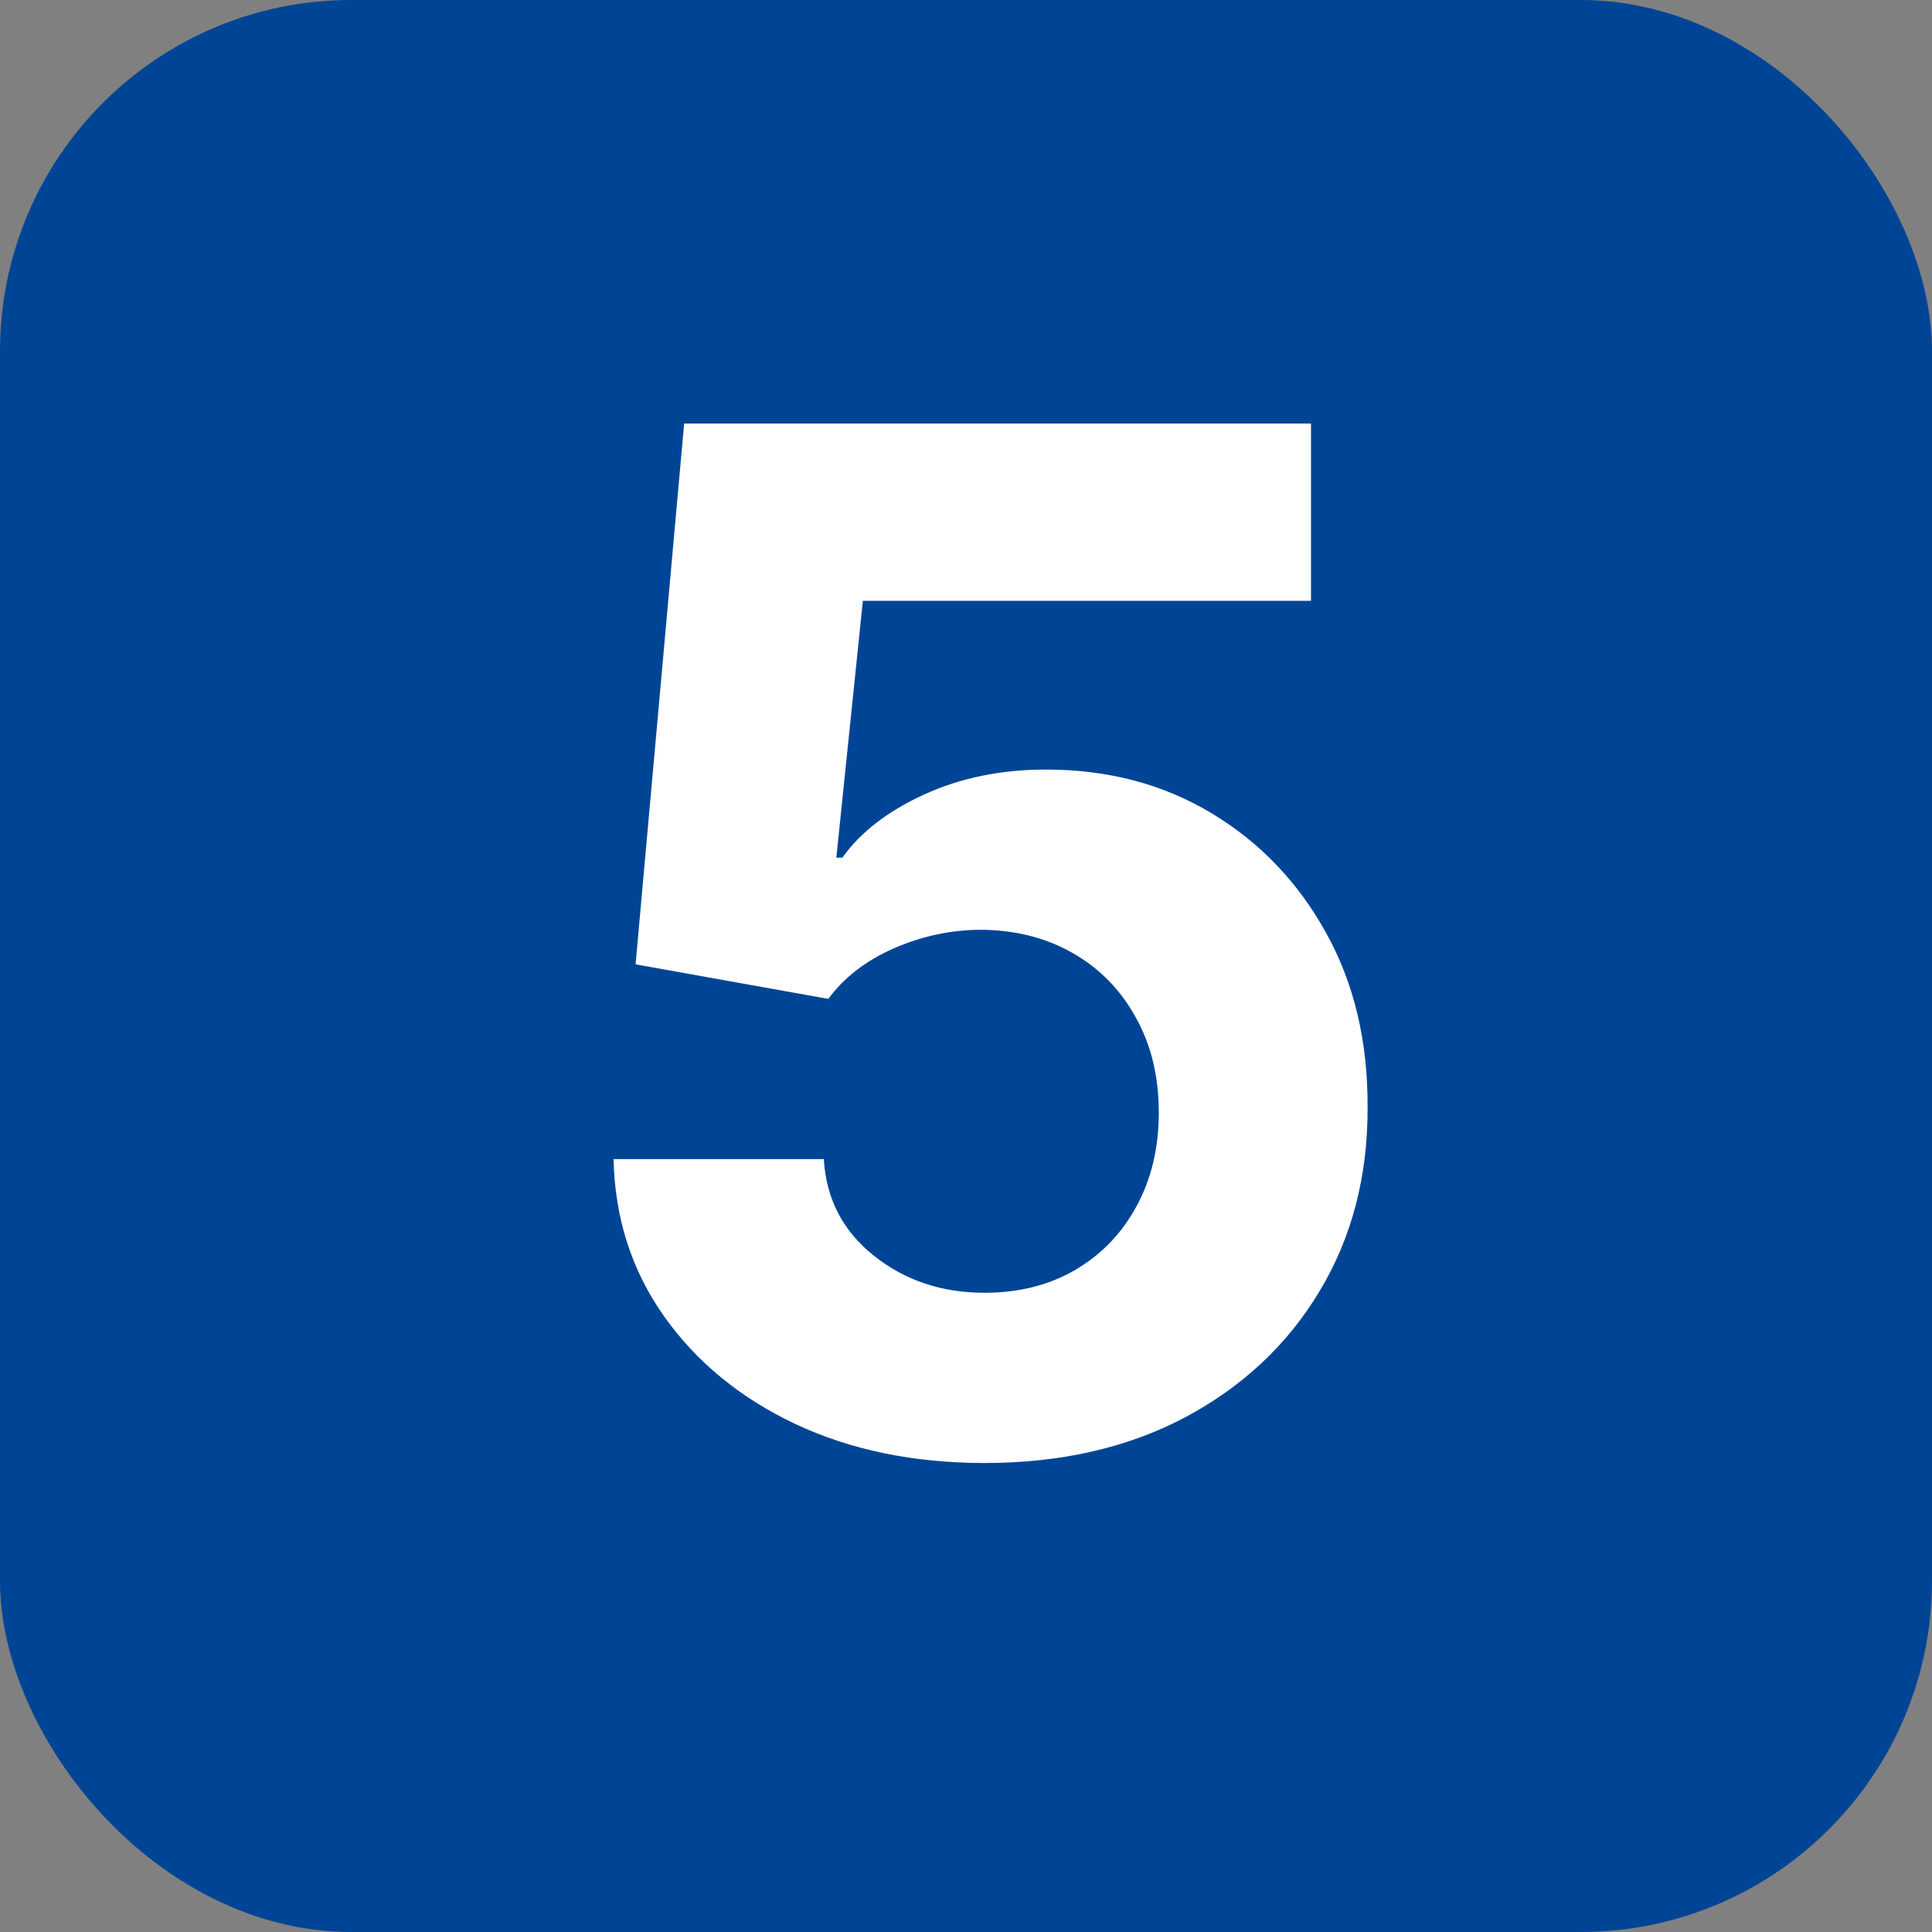 <svg xmlns="http://www.w3.org/2000/svg" width="44" height="44" viewBox="0 0 44 44" fill="none"><rect x="0" y="0" width="44" height="44" fill="#808080" stroke="none"/><rect width="44" height="44" rx="8" fill="#004595"></rect><path d="M22.422 33.319C20.811 33.319 19.374 33.023 18.112 32.43C16.858 31.837 15.862 31.02 15.124 29.978C14.387 28.937 14.003 27.743 13.973 26.398H18.762C18.815 27.302 19.195 28.036 19.902 28.598C20.609 29.161 21.449 29.442 22.422 29.442C23.198 29.442 23.882 29.271 24.475 28.929C25.076 28.579 25.543 28.097 25.878 27.481C26.22 26.858 26.391 26.143 26.391 25.337C26.391 24.516 26.216 23.794 25.866 23.171C25.524 22.547 25.049 22.061 24.441 21.711C23.833 21.361 23.137 21.183 22.354 21.175C21.67 21.175 21.005 21.316 20.358 21.597C19.72 21.878 19.222 22.262 18.865 22.749L14.475 21.962L15.581 9.646H29.857V13.683H19.651L19.047 19.533H19.184C19.595 18.955 20.214 18.476 21.043 18.096C21.871 17.716 22.799 17.526 23.825 17.526C25.231 17.526 26.486 17.857 27.588 18.518C28.69 19.18 29.561 20.088 30.199 21.243C30.838 22.391 31.153 23.714 31.146 25.212C31.153 26.785 30.788 28.184 30.051 29.408C29.321 30.624 28.299 31.582 26.984 32.282C25.676 32.973 24.156 33.319 22.422 33.319Z" fill="white"></path></svg>